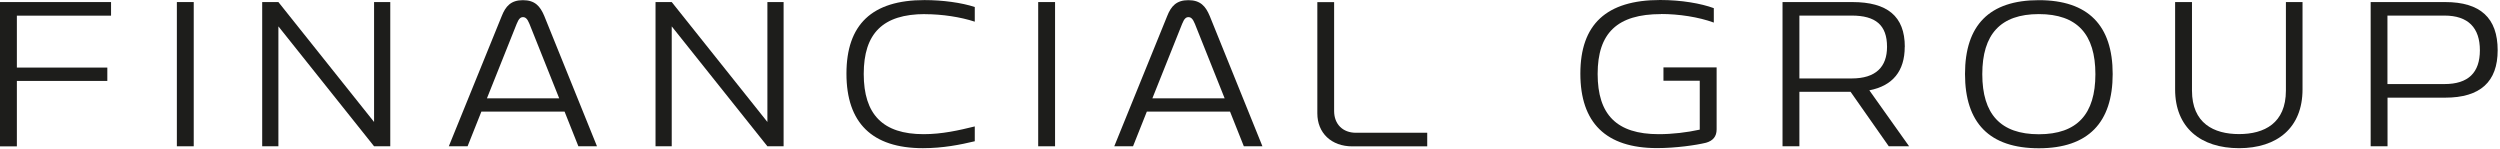 <svg width="537" height="32" viewBox="0 0 537 32" fill="none" xmlns="http://www.w3.org/2000/svg">
<path d="M0 0.443H23.853V3.363H3.623V14.515H23.053V17.383H3.623V31.439H0V0.46V0.443Z" fill="#1D1D1B"/>
<path d="M41.613 0.443V31.421H37.99V0.443H41.613Z" fill="#1D1D1B"/>
<path d="M59.8 0.443L80.35 26.199V0.443H83.831V31.421H80.35L59.8 5.665V31.421H56.319V0.443H59.8Z" fill="#1D1D1B"/>
<path d="M112.319 0.036C114.912 0.036 116.031 1.328 116.919 3.452L128.232 31.421H124.236L121.27 23.969H103.403L100.437 31.421H96.405L107.772 3.452C108.607 1.328 109.761 0.036 112.319 0.036ZM120.116 21.119L113.722 5.116C113.26 3.965 112.834 3.682 112.337 3.682C111.839 3.682 111.449 3.965 110.987 5.116L104.593 21.119H120.134H120.116Z" fill="#1D1D1B"/>
<path d="M144.288 0.443L164.837 26.199V0.443H168.318V31.421H164.837L144.288 5.665V31.421H140.807V0.443H144.288Z" fill="#1D1D1B"/>
<path d="M198.707 3.027C189.614 3.027 185.529 7.187 185.529 15.879C185.529 24.57 189.614 28.819 198.387 28.819C202.384 28.819 205.989 27.987 209.381 27.155V30.341C206.273 31.084 202.561 31.828 198.245 31.828C187.305 31.828 181.817 26.376 181.817 15.825C181.817 5.275 187.287 0.018 198.565 0.018C202.455 0.018 206.54 0.566 209.381 1.505V4.656C206.326 3.647 202.33 3.045 198.707 3.045V3.027Z" fill="#1D1D1B"/>
<path d="M226.627 0.443V31.421H223.004V0.443H226.627Z" fill="#1D1D1B"/>
<path d="M255.257 0.036C257.85 0.036 258.969 1.328 259.857 3.452L271.171 31.421H267.175L264.209 23.969H246.341L243.375 31.421H239.344L250.711 3.452C251.545 1.328 252.7 0.036 255.257 0.036ZM263.054 21.119L256.66 5.116C256.199 3.965 255.772 3.682 255.275 3.682C254.778 3.682 254.387 3.965 253.925 5.116L247.531 21.119H263.072H263.054Z" fill="#1D1D1B"/>
<path d="M286.569 0.443V23.845C286.569 26.659 288.416 28.518 291.258 28.518H306.568V31.439H290.477C285.983 31.439 282.964 28.571 282.964 24.358V0.46H286.587L286.569 0.443Z" fill="#1D1D1B"/>
<path d="M356.813 3.027C347.347 3.027 343.173 7.134 343.173 15.879C343.173 24.623 347.258 28.819 356.298 28.819C359.229 28.819 362.372 28.447 365.107 27.845V17.348H357.31V14.48H368.731V27.792C368.731 29.314 367.949 30.235 366.457 30.66C364.361 31.173 360.01 31.81 355.925 31.81C344.931 31.81 339.461 26.358 339.461 15.808C339.461 5.257 345.02 0 356.618 0C361.164 0 365.392 0.743 368.127 1.752V4.85C364.841 3.647 360.614 3.009 356.813 3.009V3.027Z" fill="#1D1D1B"/>
<path d="M409.136 10.055C409.136 15.241 406.579 18.428 401.535 19.401L410.078 31.421H405.708L397.503 19.72H386.509V31.421H382.886V0.443H397.876C405.353 0.443 409.154 3.452 409.154 10.055H409.136ZM397.734 16.852C402.938 16.852 405.335 14.356 405.335 10.055C405.335 5.381 402.884 3.346 397.734 3.346H386.509V16.852H397.734Z" fill="#1D1D1B"/>
<path d="M437.944 31.846C427.323 31.846 422.084 26.394 422.084 15.897C422.084 5.399 427.323 0.036 437.944 0.036C448.565 0.036 453.804 5.488 453.804 15.897C453.804 26.305 448.565 31.846 437.944 31.846ZM425.796 15.932C425.796 24.482 429.685 28.837 437.944 28.837C446.203 28.837 450.092 24.482 450.092 15.932C450.092 7.382 446.203 3.027 437.944 3.027C429.685 3.027 425.796 7.382 425.796 15.932Z" fill="#1D1D1B"/>
<path d="M470.837 0.443V19.454C470.837 26.482 475.526 28.801 480.943 28.801C486.36 28.801 491.013 26.482 491.013 19.454V0.443H494.583V19.207C494.583 27.438 489.148 31.828 480.943 31.828C472.737 31.828 467.214 27.438 467.214 19.207V0.443H470.837Z" fill="#1D1D1B"/>
<path d="M536.498 10.798C536.498 17.543 532.786 20.977 525.22 20.977H512.841V31.421H509.218V0.443H525.22C532.786 0.443 536.498 3.859 536.498 10.798ZM525.078 18.056C530.176 18.056 532.68 15.613 532.68 10.798C532.68 5.983 530.176 3.346 525.078 3.346H512.823V18.056H525.078Z" fill="#1D1D1B"/>
</svg>
